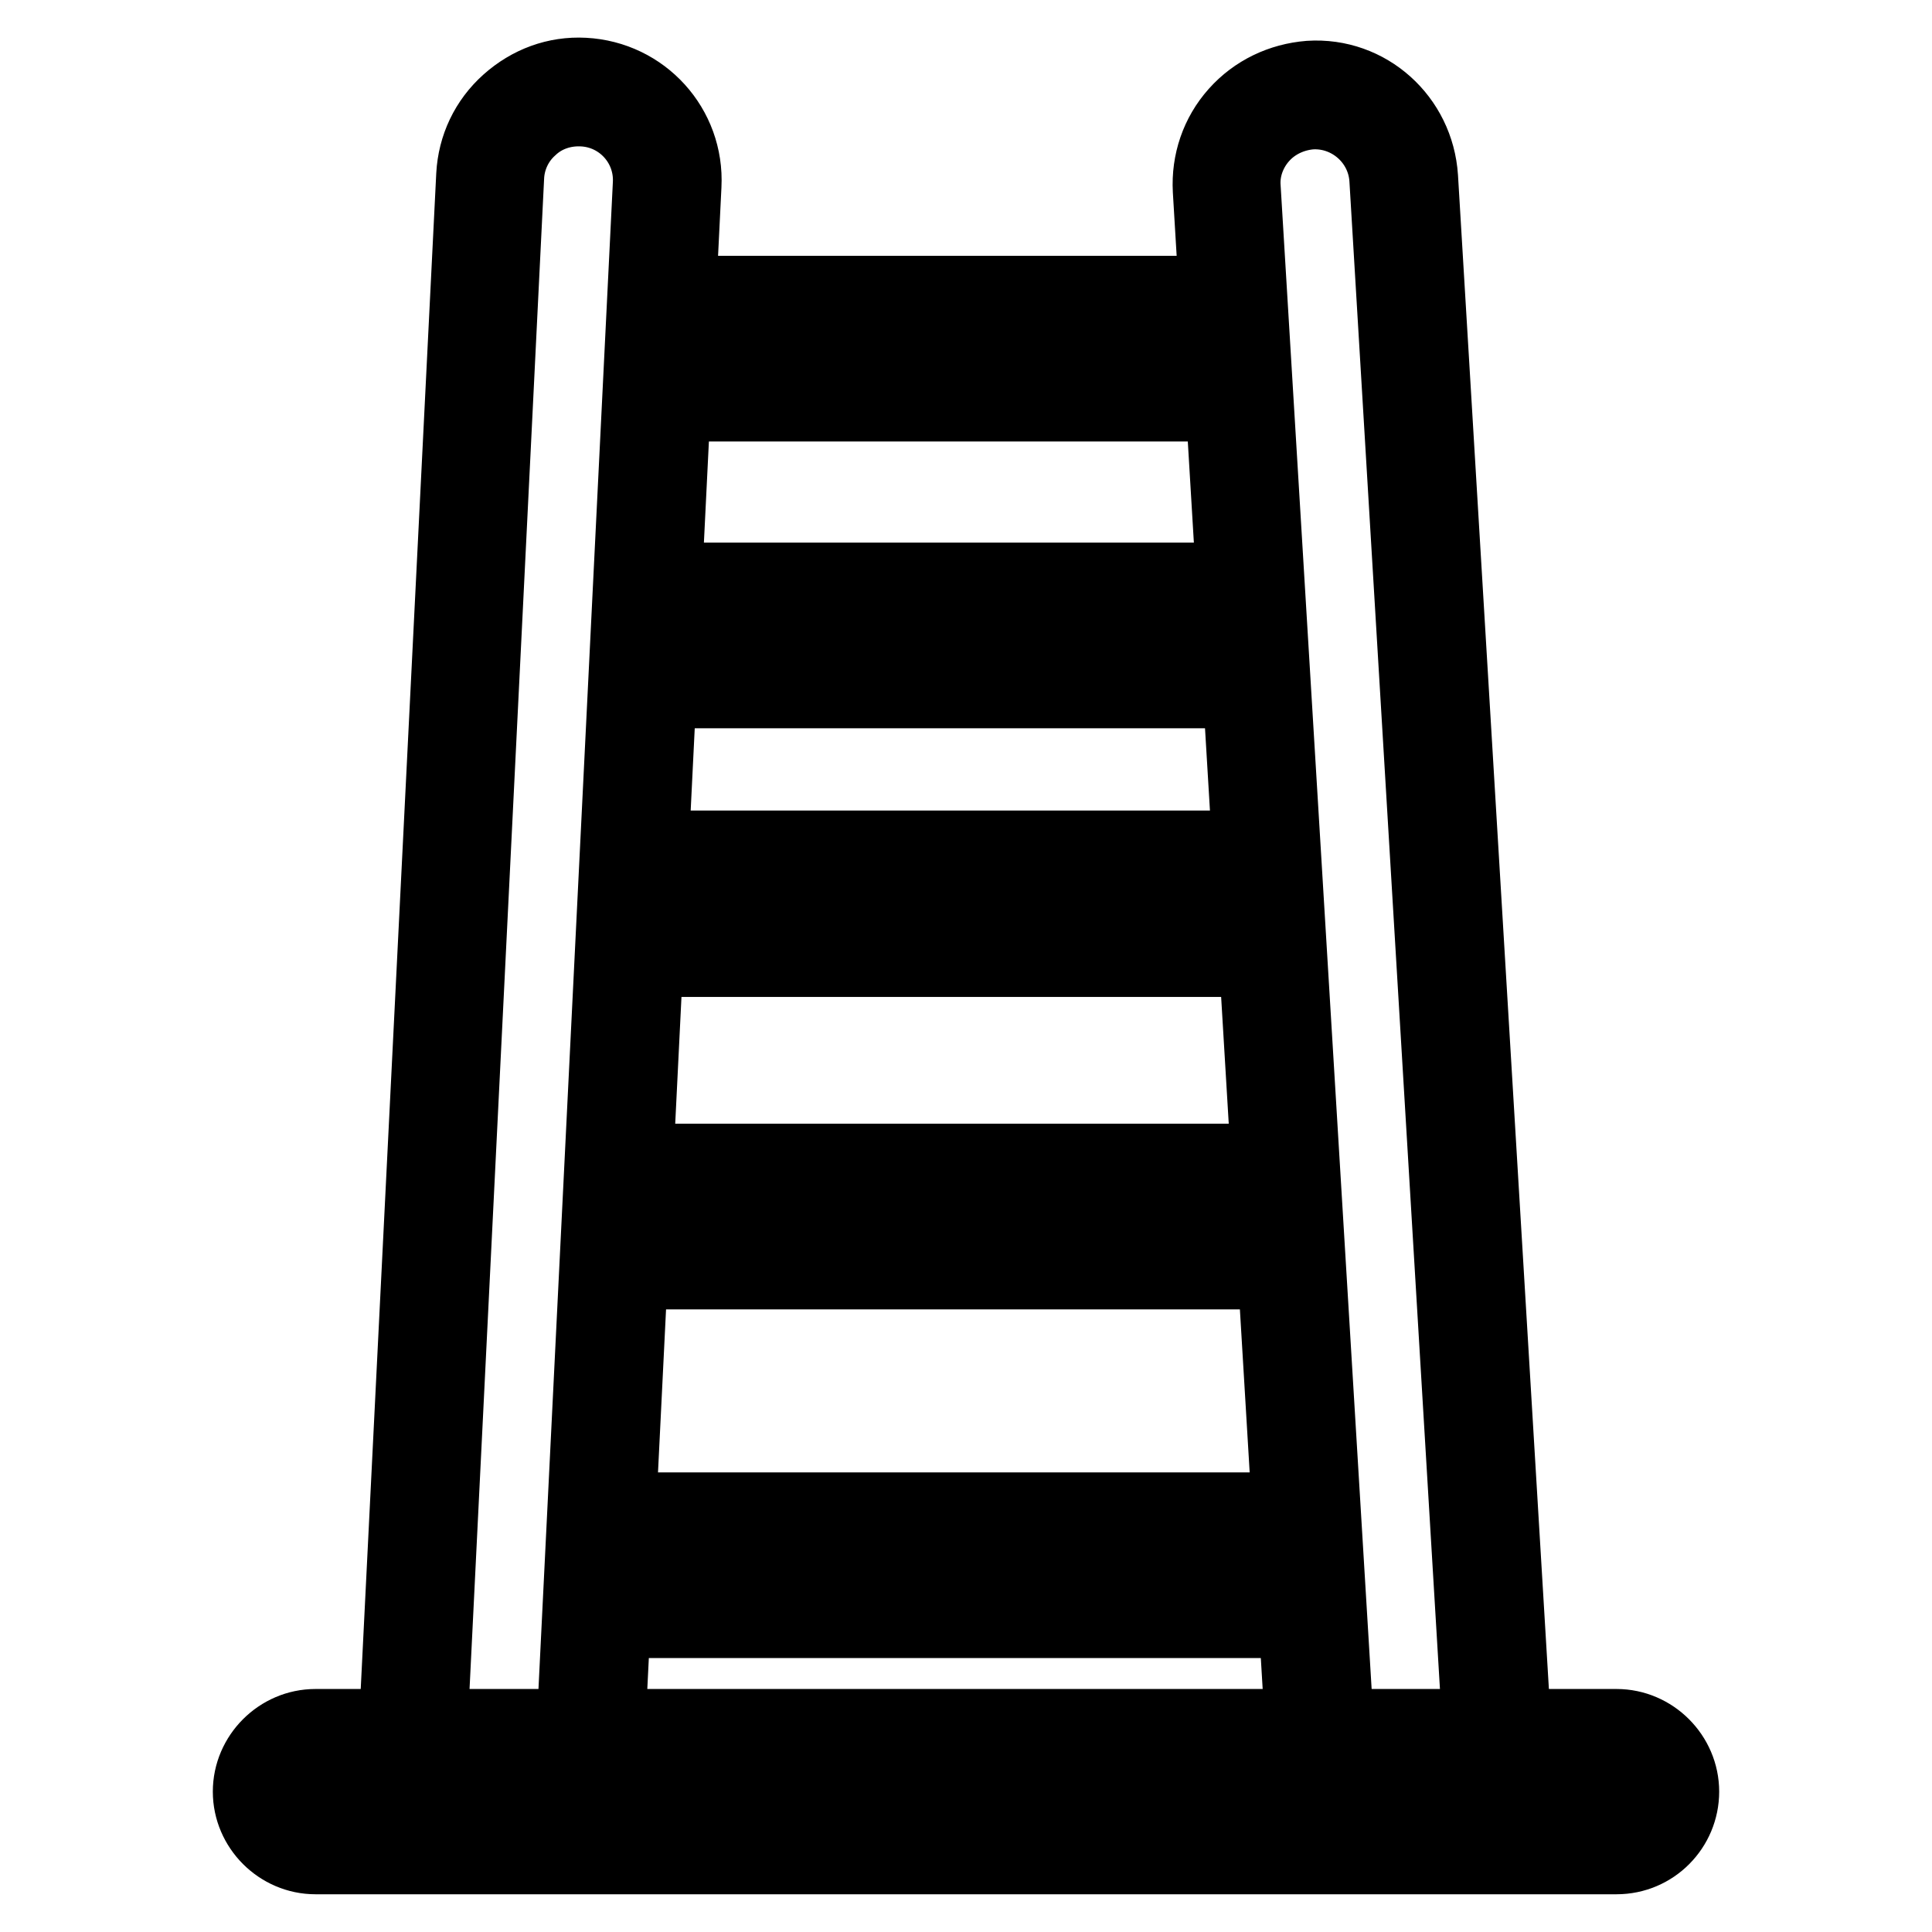 <?xml version="1.0" encoding="utf-8"?>
<!-- Svg Vector Icons : http://www.onlinewebfonts.com/icon -->
<!DOCTYPE svg PUBLIC "-//W3C//DTD SVG 1.1//EN" "http://www.w3.org/Graphics/SVG/1.1/DTD/svg11.dtd">
<svg version="1.1" xmlns="http://www.w3.org/2000/svg" xmlns:xlink="http://www.w3.org/1999/xlink" x="0px" y="0px" viewBox="0 0 256 256" enable-background="new 0 0 256 256" xml:space="preserve">
<g> <path stroke-width="10" fill-opacity="0" stroke="#000000"  d="M80.4,231.2L76,231L86.2,24.4c0.3-5.3-3.8-9.8-9.1-10c-2.5-0.1-5,0.7-6.9,2.5c-1.9,1.7-3,4.1-3.1,6.6 L56.9,230.1l-4.4-0.2L62.8,23.2c0.2-3.7,1.8-7.1,4.6-9.6c2.8-2.5,6.3-3.8,10-3.6c7.7,0.4,13.6,6.9,13.2,14.6L80.4,231.2z  M172.8,231.8L160.4,25.2c-0.2-3.7,1-7.3,3.5-10.1c2.5-2.8,5.9-4.4,9.6-4.7c7.7-0.5,14.2,5.4,14.7,13.1l12.4,206.5l-4.4,0.3 L183.8,23.8c-0.3-5.3-4.9-9.3-10.1-9c-2.5,0.2-4.9,1.3-6.6,3.2s-2.6,4.4-2.4,6.9l12.5,206.5L172.8,231.8z"/> <path stroke-width="10" fill-opacity="0" stroke="#000000"  d="M87.6,49.1h75.7v4.4H87.6V49.1z M87.6,38.9h74.9v4.4H87.6V38.9z M86.6,76.9h79.2v4.4H86.6V76.9z M85.2,87.1 h80.6v4.4H85.2V87.1z M83.9,122.7h84.6v4.4H83.9V122.7z M85,112.4h82.9v4.4H85V112.4z M82.5,164.1H170v4.4H82.5V164.1z M82.5,153.9 h86.9v4.4H82.5V153.9z M79.7,200.1h93.5v4.4H79.7V200.1z"/> <path stroke-width="10" fill-opacity="0" stroke="#000000"  d="M79.2,210.3h94v4.4h-94V210.3z"/> <path stroke-width="10" fill-opacity="0" stroke="#000000"  d="M214.2,246H41.8c-4.7,0-8.6-3.9-8.6-8.6c0-4.7,3.9-8.6,8.6-8.6h172.4c4.7,0,8.6,3.9,8.6,8.6 S219,246,214.2,246z M41.8,233.2c-2.4,0-4.2,1.9-4.2,4.2s1.9,4.2,4.2,4.2h172.4c2.4,0,4.2-1.9,4.2-4.2s-1.9-4.2-4.2-4.2H41.8z"/></g>
</svg>